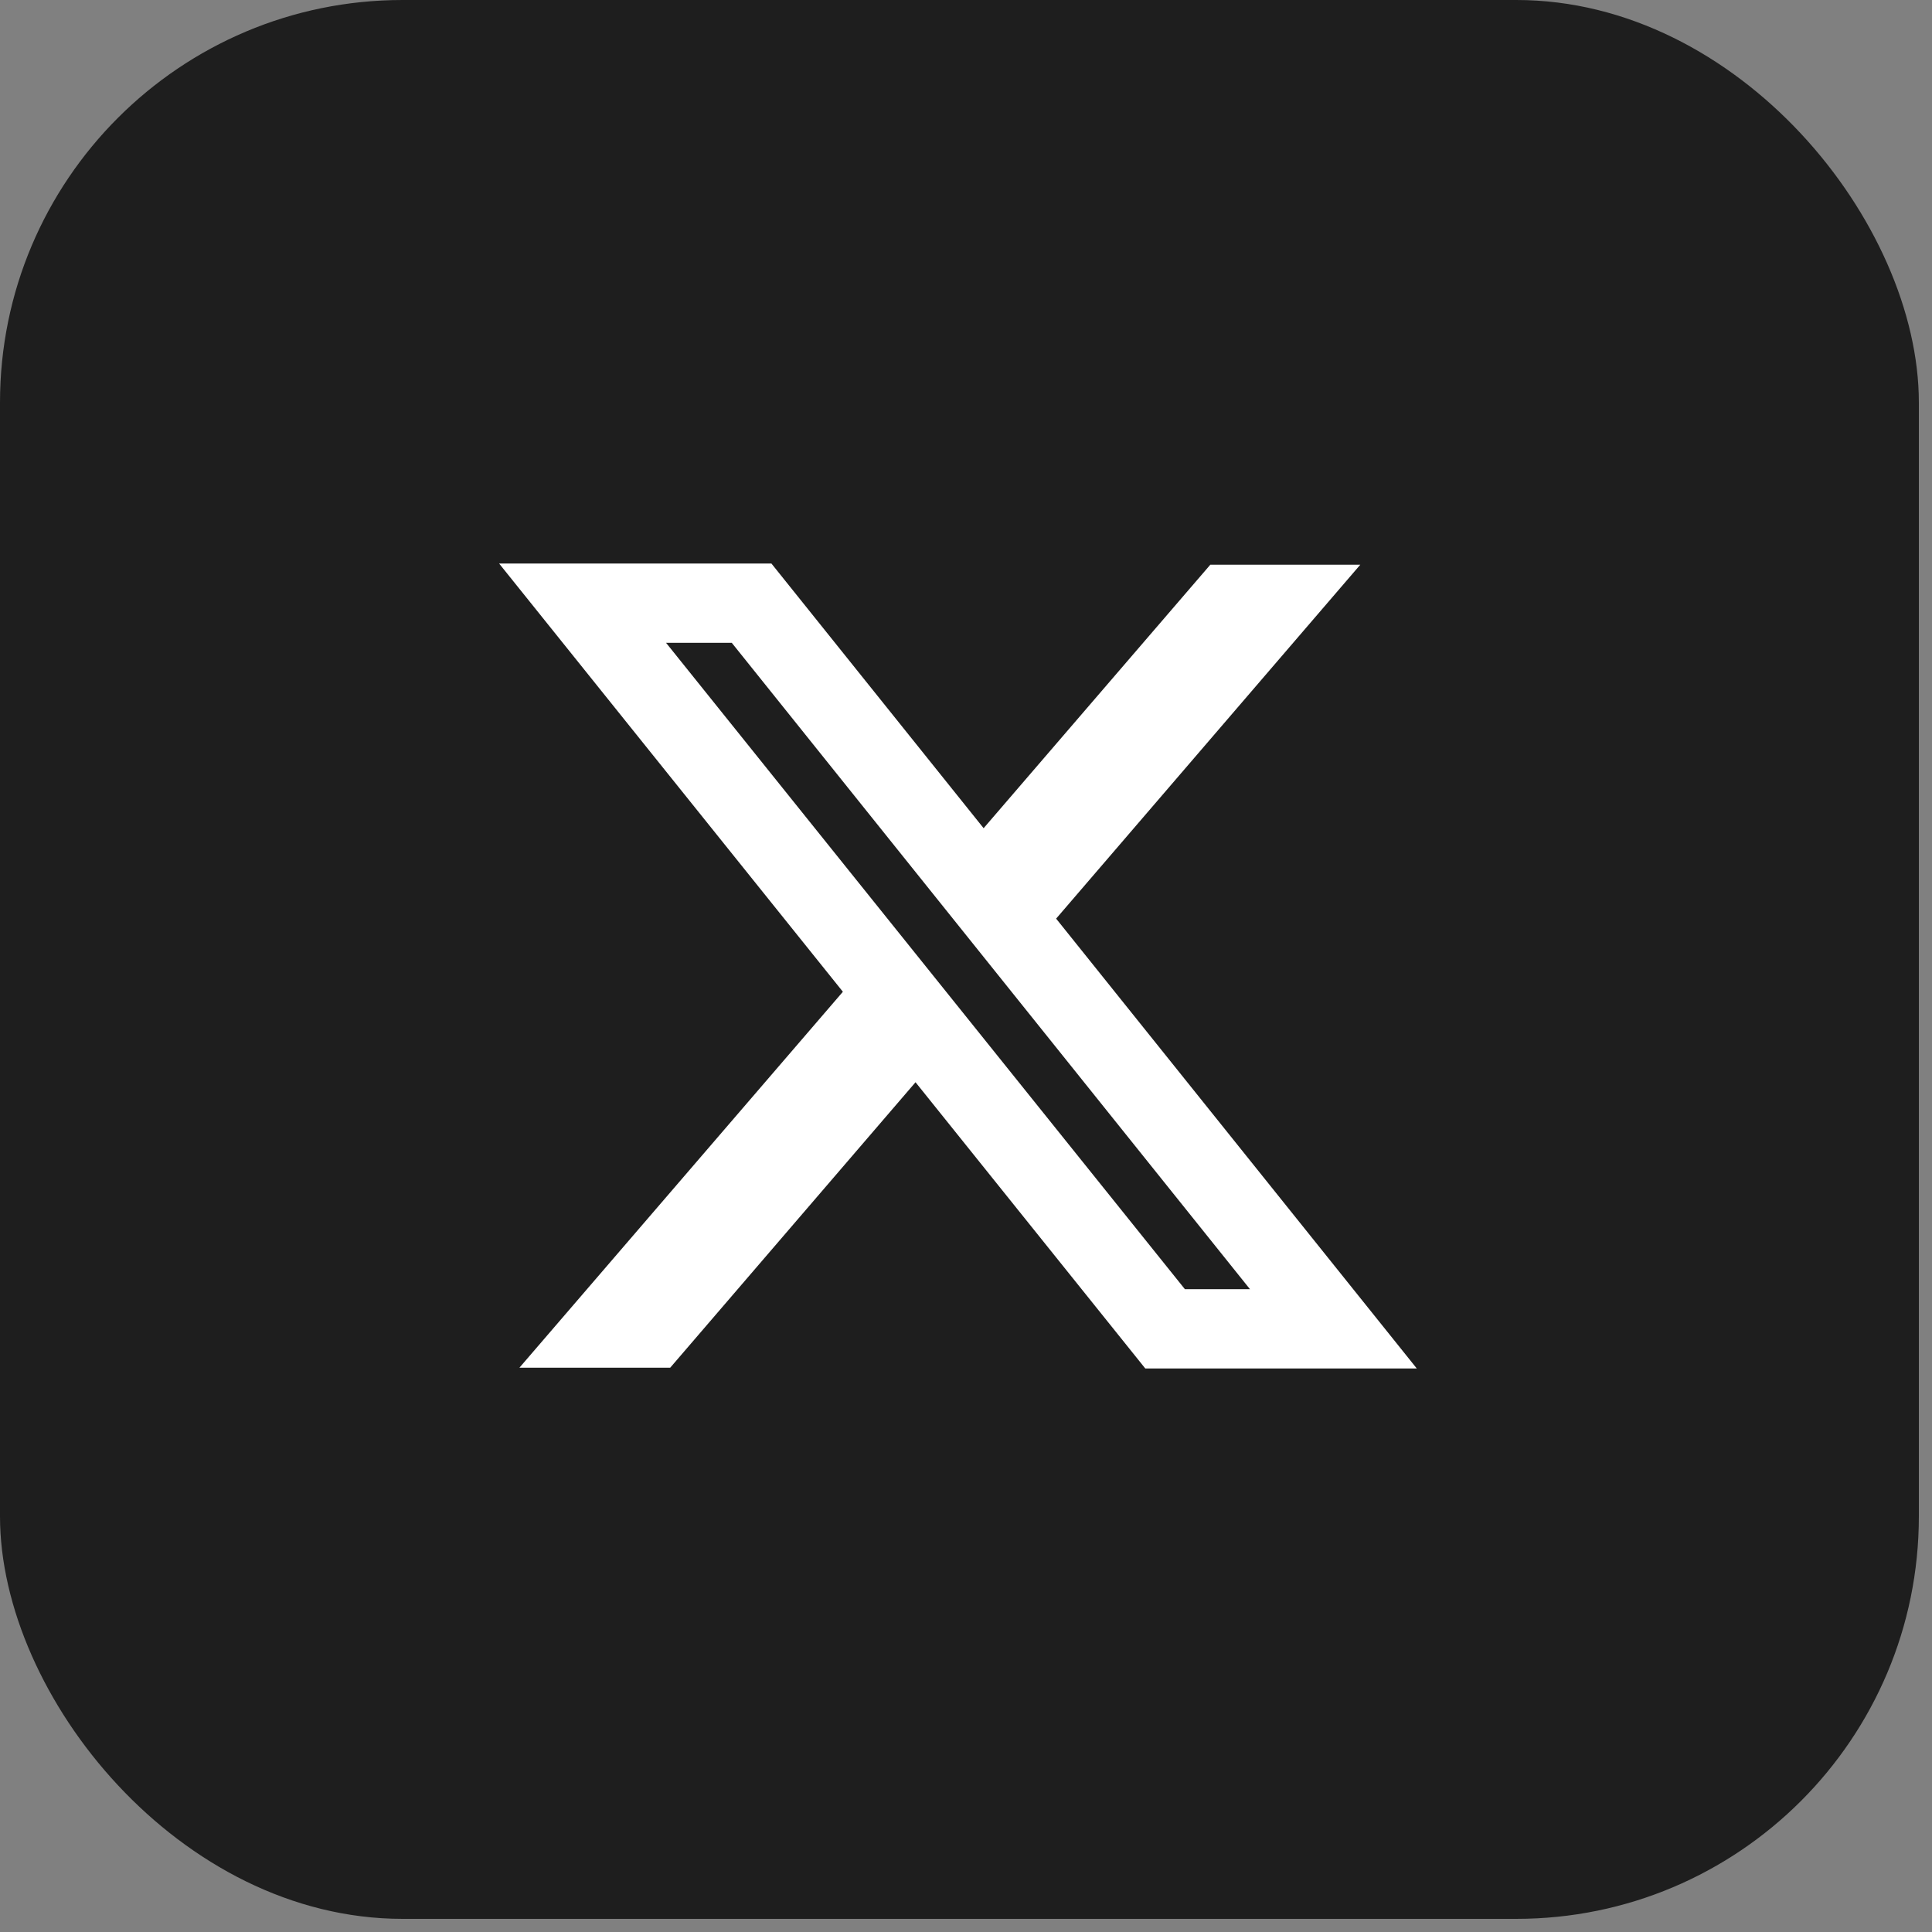 <svg width="120" height="120" viewBox="0 0 120 120" fill="none" xmlns="http://www.w3.org/2000/svg">
<rect x="0" y="0" width="120" height="120" fill="#808080" stroke="none"/>
<rect width="119.184" height="119.184" rx="25" fill="#1E1E1E"/>
<path fill-rule="evenodd" clip-rule="evenodd" d="M52.353 61.6L31 35H47.913L61.094 51.441L75.176 35.074H84.491L65.598 57.058L88 85H71.137L56.865 67.22L41.627 84.951H32.262L52.353 61.6ZM73.595 80.072L41.371 39.928H45.453L77.637 80.072H73.595Z" fill="white"/>
</svg>
